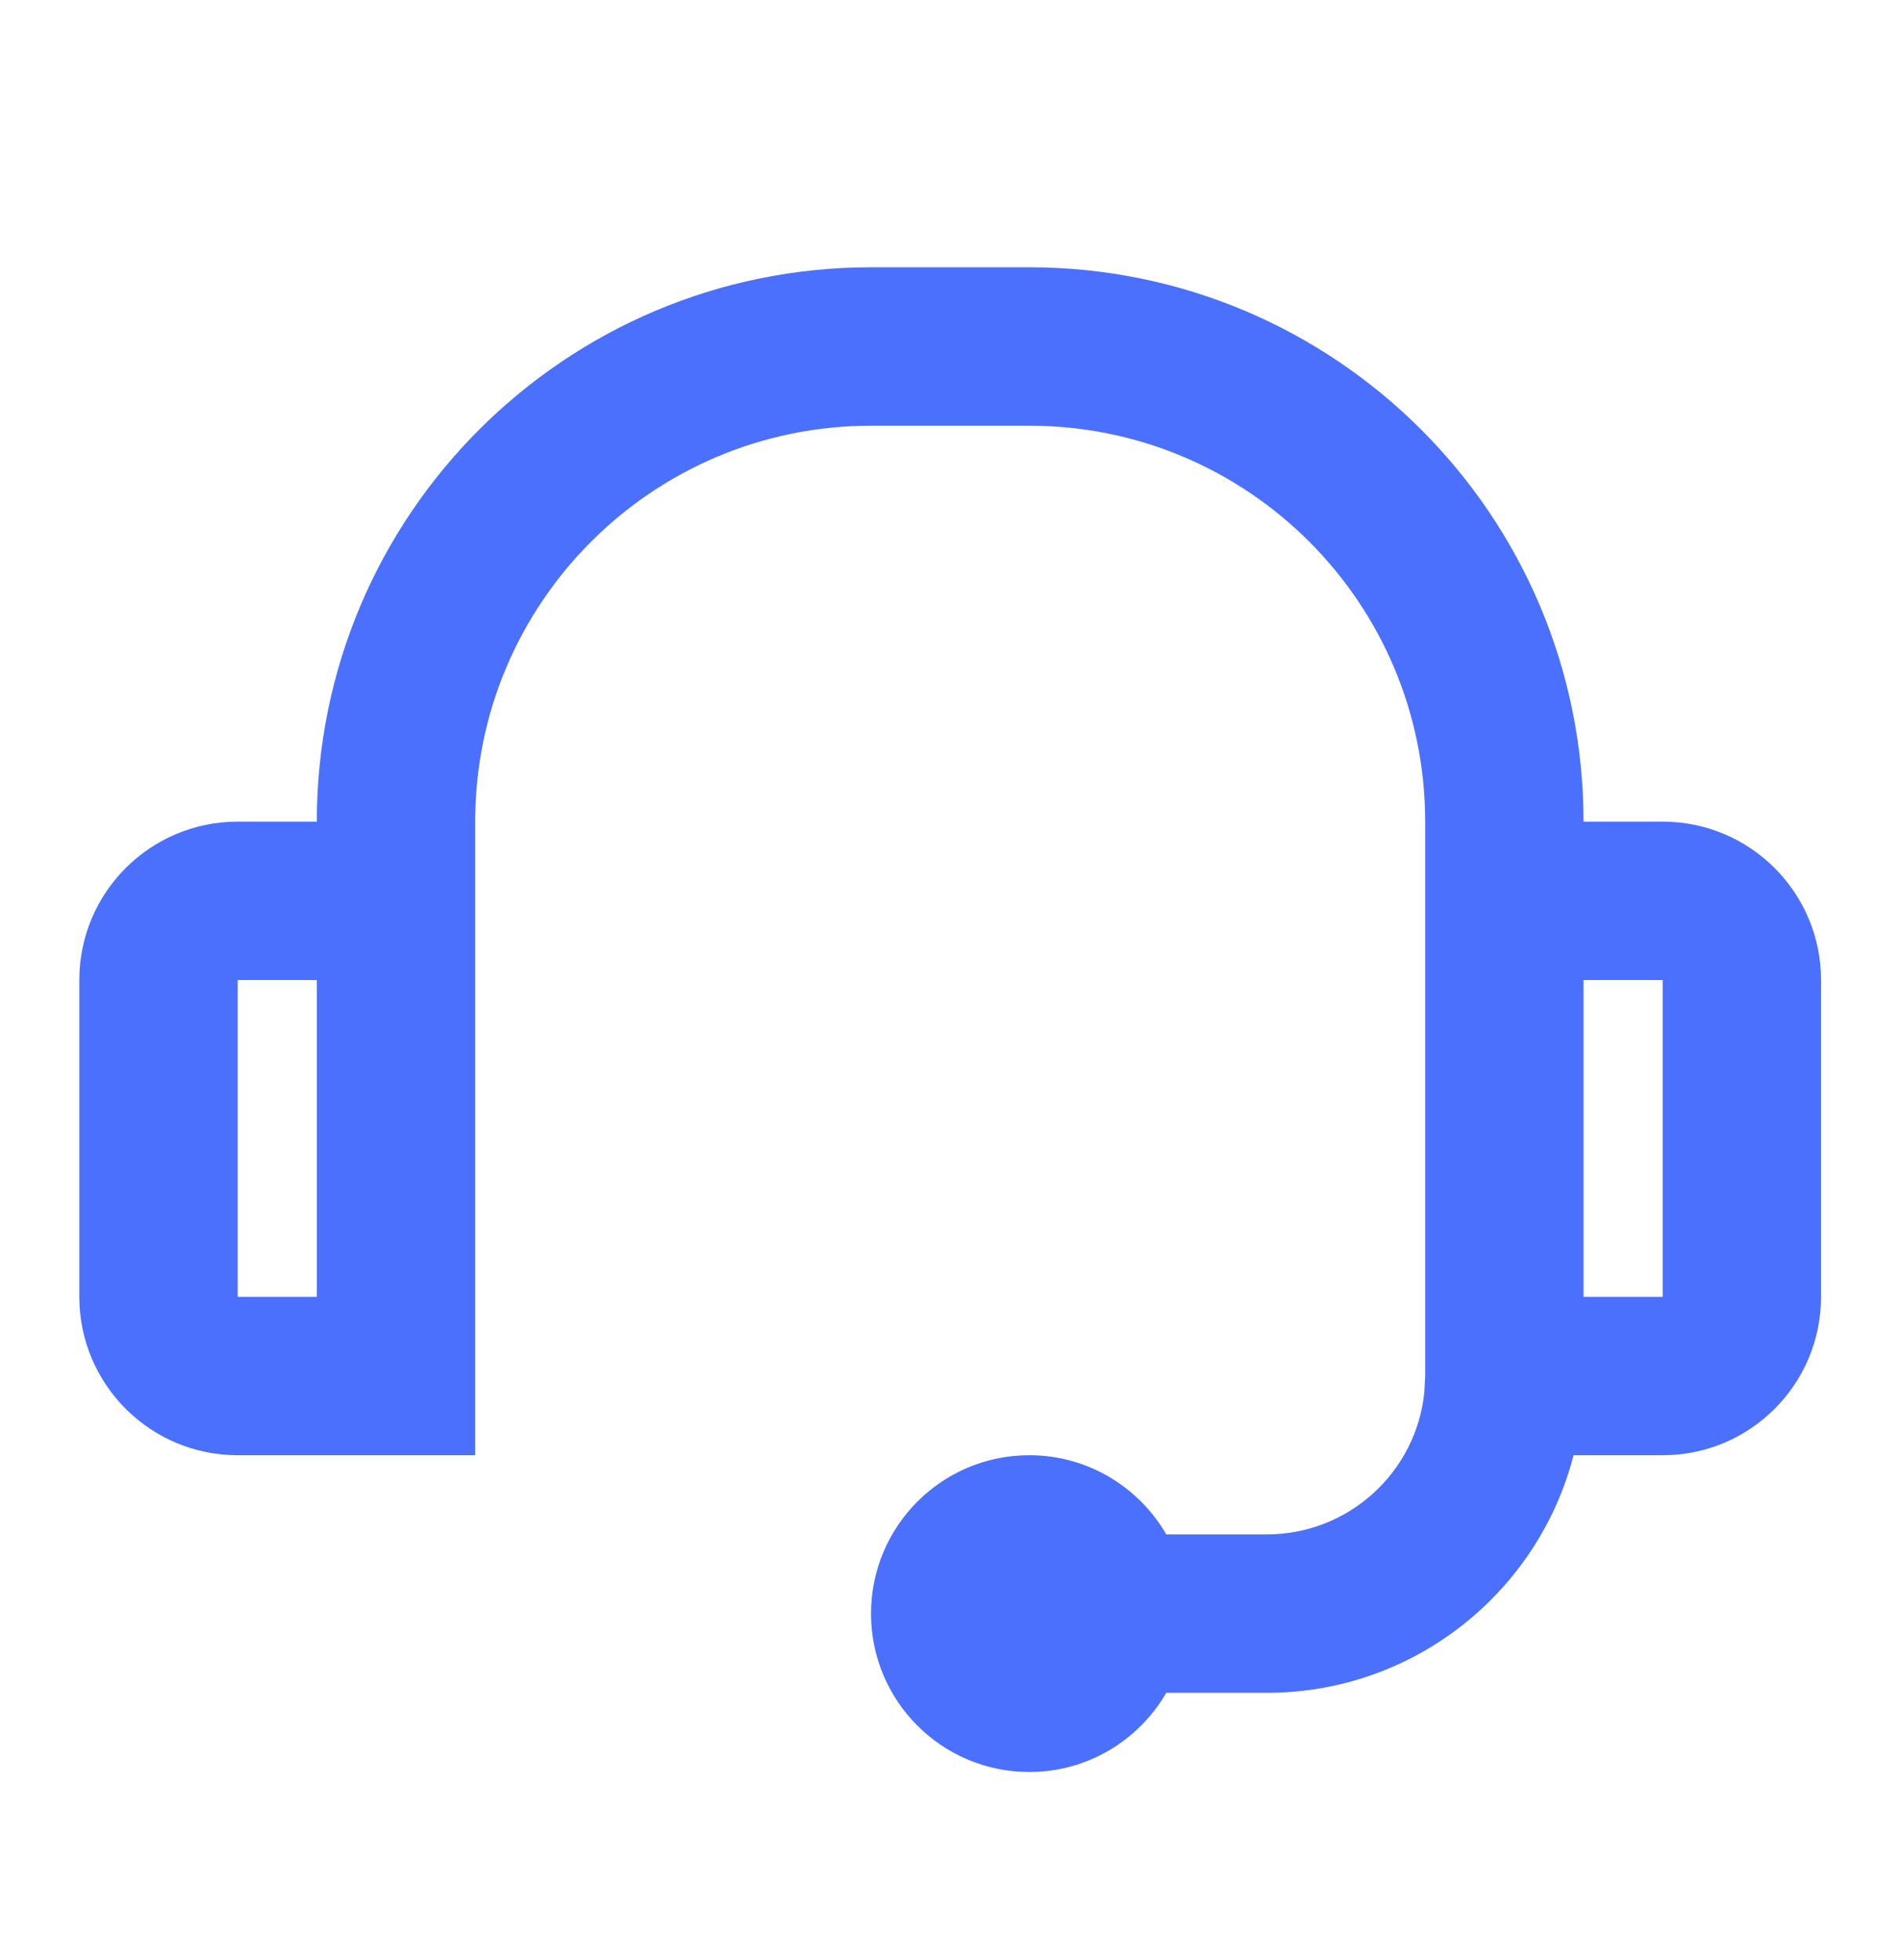 <svg width="32" height="33" viewBox="0 0 32 33" fill="none" xmlns="http://www.w3.org/2000/svg">
<path d="M17.336 4.5C22.491 4.5 26.67 8.678 26.67 13.833H28.003C29.476 13.833 30.67 15.027 30.67 16.5V21.833C30.67 23.306 29.476 24.5 28.003 24.5H26.502C25.91 26.8 23.821 28.5 21.336 28.5H19.643C19.181 29.296 18.322 29.833 17.336 29.833C15.863 29.833 14.67 28.64 14.67 27.167C14.67 25.694 15.863 24.5 17.336 24.5C18.322 24.5 19.181 25.037 19.643 25.833H21.336C22.717 25.833 23.853 24.784 23.989 23.439L24.003 23.167V13.833C24.003 10.151 21.018 7.167 17.336 7.167H14.67C10.988 7.167 8.003 10.151 8.003 13.833V24.5H4.003C2.53 24.5 1.336 23.306 1.336 21.833V16.5C1.336 15.027 2.53 13.833 4.003 13.833H5.336C5.336 8.678 9.515 4.5 14.67 4.5H17.336ZM4.003 21.833H5.336V16.5H4.003V21.833ZM26.67 21.833H28.003V16.5H26.67V21.833Z" fill="#4B70FE"/>
</svg>
